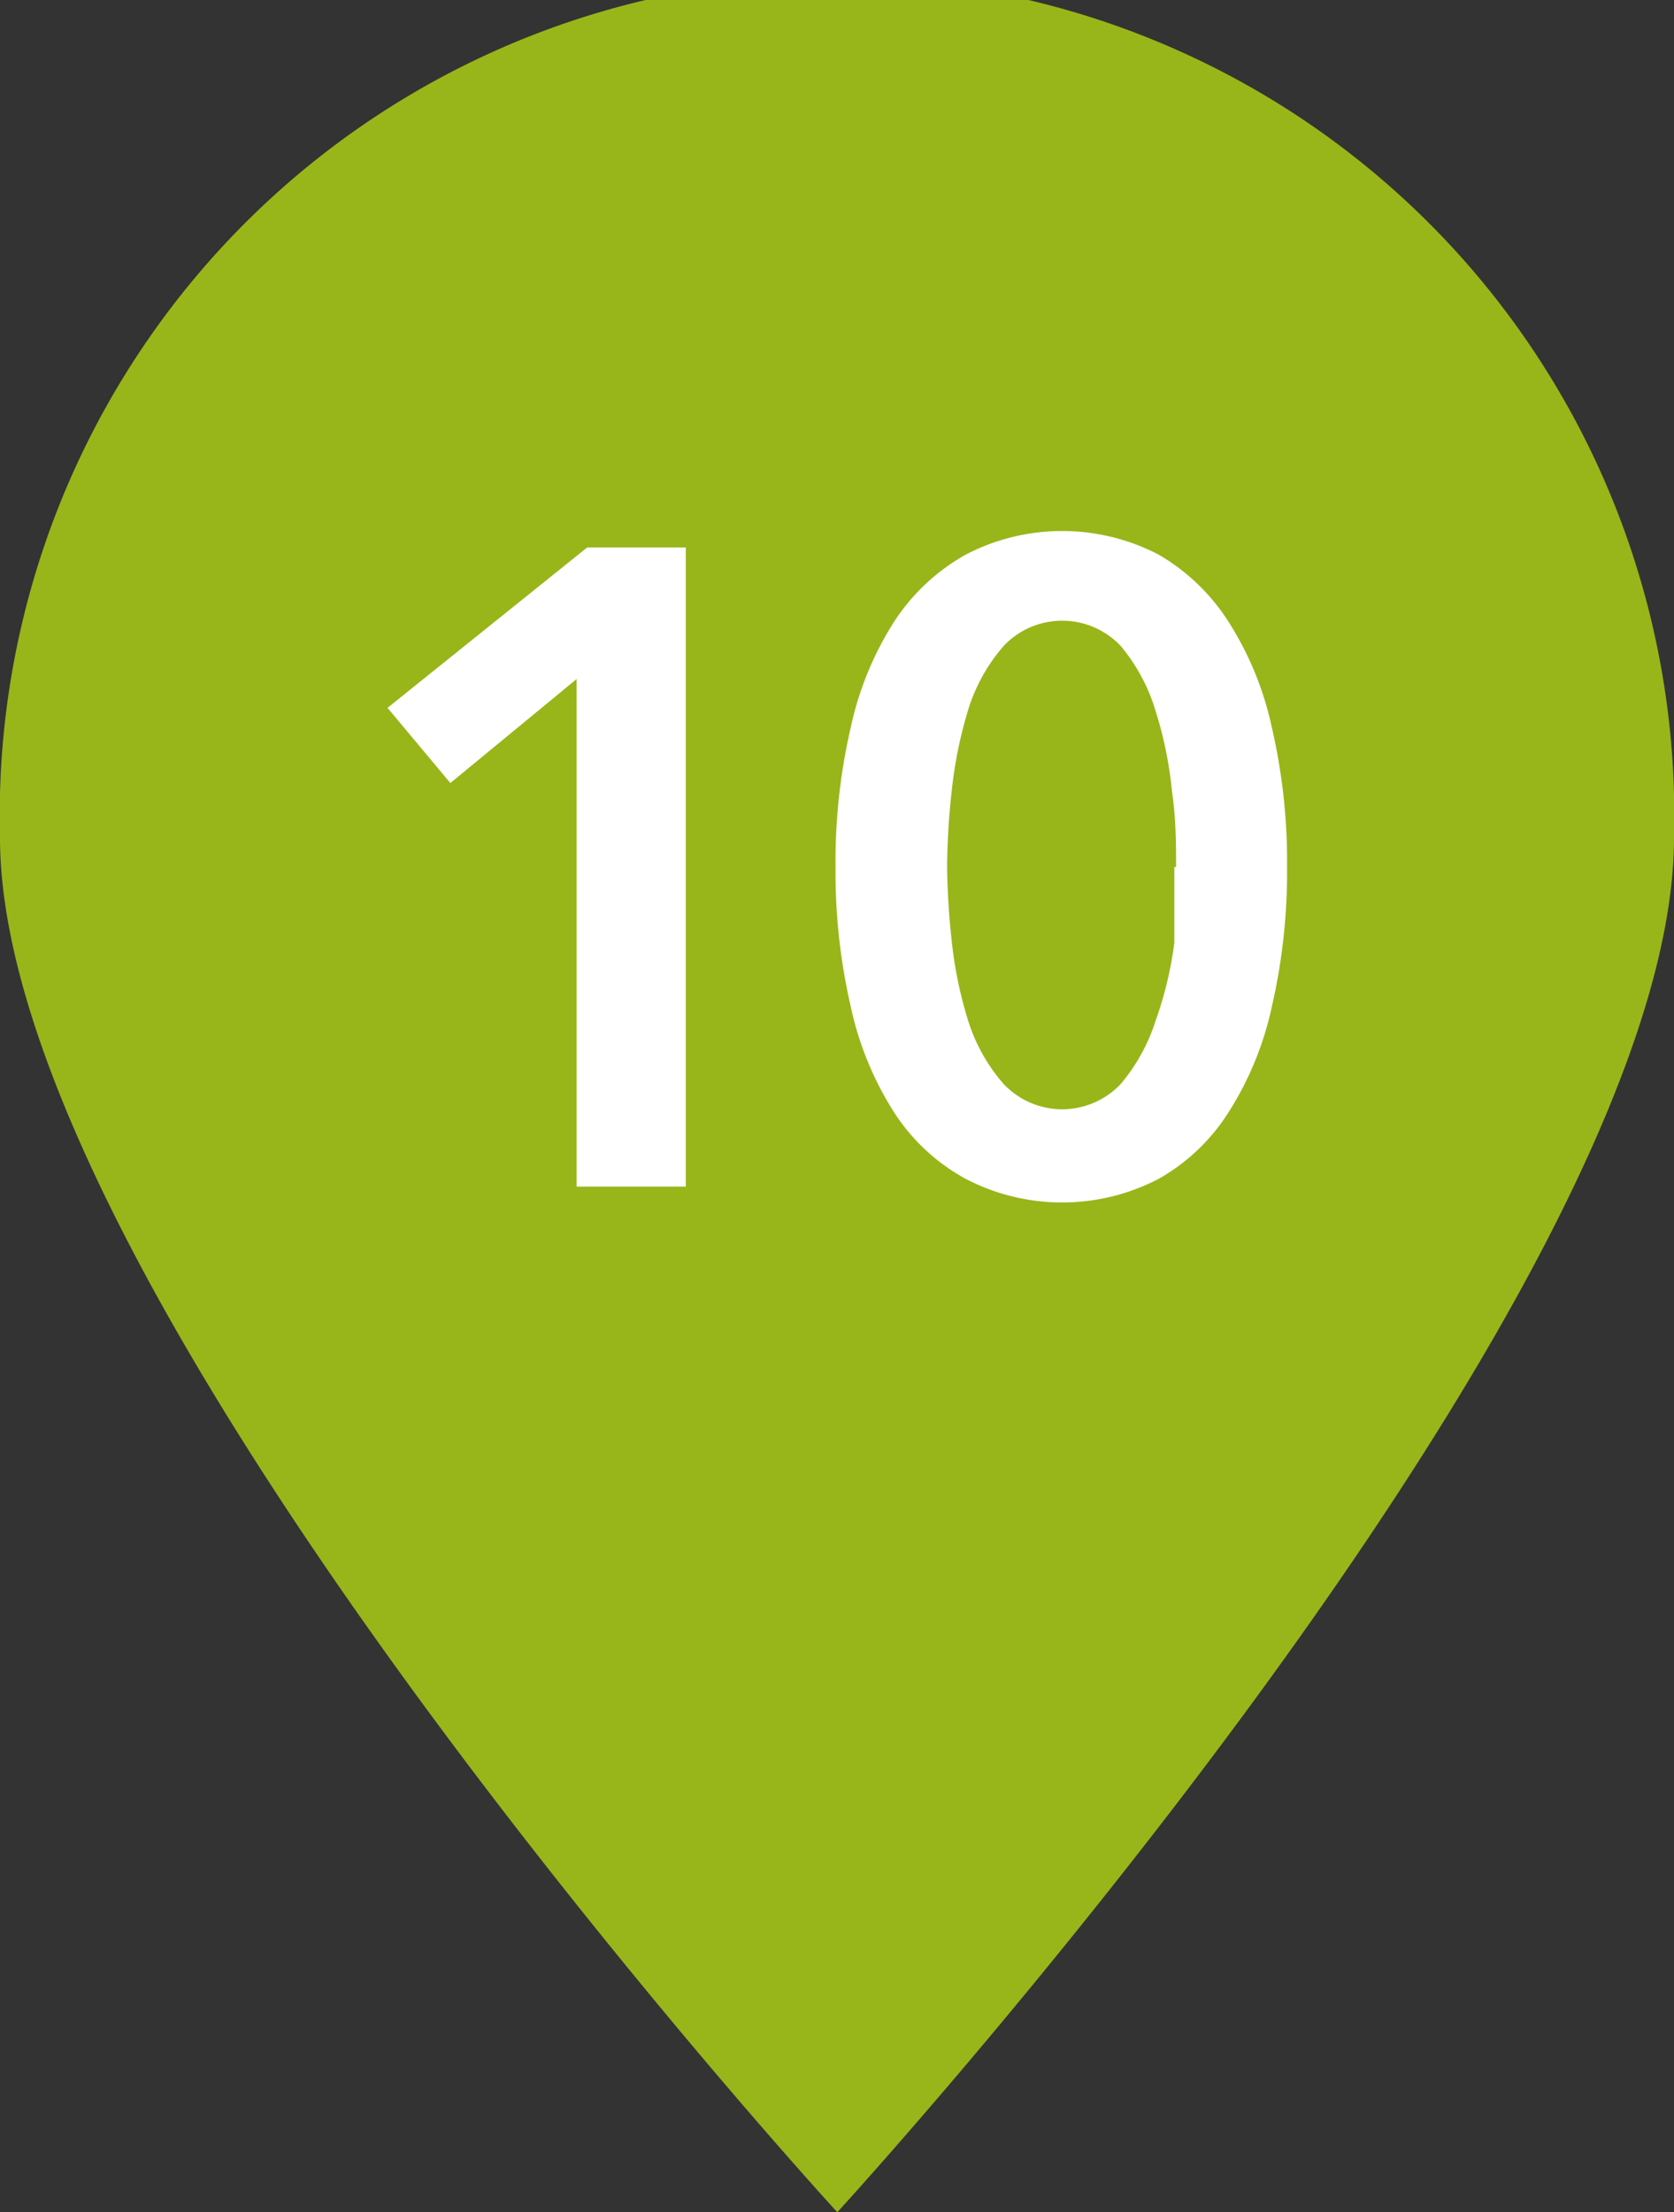 <svg xmlns="http://www.w3.org/2000/svg" viewBox="0 0 28.51 37.66"><rect x="0" y="0" width="28.51" height="37.66" fill="#333333" stroke="none"/><defs><style>.cls-1{fill:none;}.cls-2{fill:#98b619;}.cls-3{fill:#fff;}</style></defs><g id="レイヤー_2" data-name="レイヤー 2"><g id="text"><path class="cls-1" d="M28.51,14.26c0,7.87-14.25,23.4-14.25,23.4S0,22.13,0,14.26a14.26,14.26,0,1,1,28.51,0Z"/><path class="cls-2" d="M28.51,14.26c0,7.87-14.25,23.4-14.25,23.4S0,22.13,0,14.26a14.26,14.26,0,1,1,28.51,0"/><path class="cls-3" d="M9.82,11.56,7.67,13.33,6.6,12.05,10,9.32h1.68V20.2H9.82Z"/><path class="cls-3" d="M21.92,14.76a10.21,10.21,0,0,1-.26,2.38,5.48,5.48,0,0,1-.74,1.8,3.37,3.37,0,0,1-1.19,1.13,3.56,3.56,0,0,1-3.28,0,3.37,3.37,0,0,1-1.22-1.13,5.48,5.48,0,0,1-.74-1.8,10.21,10.21,0,0,1-.26-2.38,10.14,10.14,0,0,1,.26-2.38,5.48,5.48,0,0,1,.74-1.8,3.49,3.49,0,0,1,1.22-1.14,3.56,3.56,0,0,1,3.28,0,3.49,3.49,0,0,1,1.19,1.14,5.48,5.48,0,0,1,.74,1.8A10.14,10.14,0,0,1,21.92,14.76Zm-1.89,0c0-.38,0-.81-.07-1.29a6.65,6.65,0,0,0-.28-1.37A3.11,3.11,0,0,0,19.09,11a1.37,1.37,0,0,0-2,0,3,3,0,0,0-.6,1.08,7.39,7.39,0,0,0-.28,1.37,12.7,12.7,0,0,0-.08,1.29,12.7,12.7,0,0,0,.08,1.29,7,7,0,0,0,.28,1.35,3,3,0,0,0,.6,1.07,1.37,1.37,0,0,0,2,0,3.15,3.15,0,0,0,.59-1.07A6.33,6.33,0,0,0,20,16.05C20,15.57,20,15.14,20,14.76Z"/></g></g></svg>